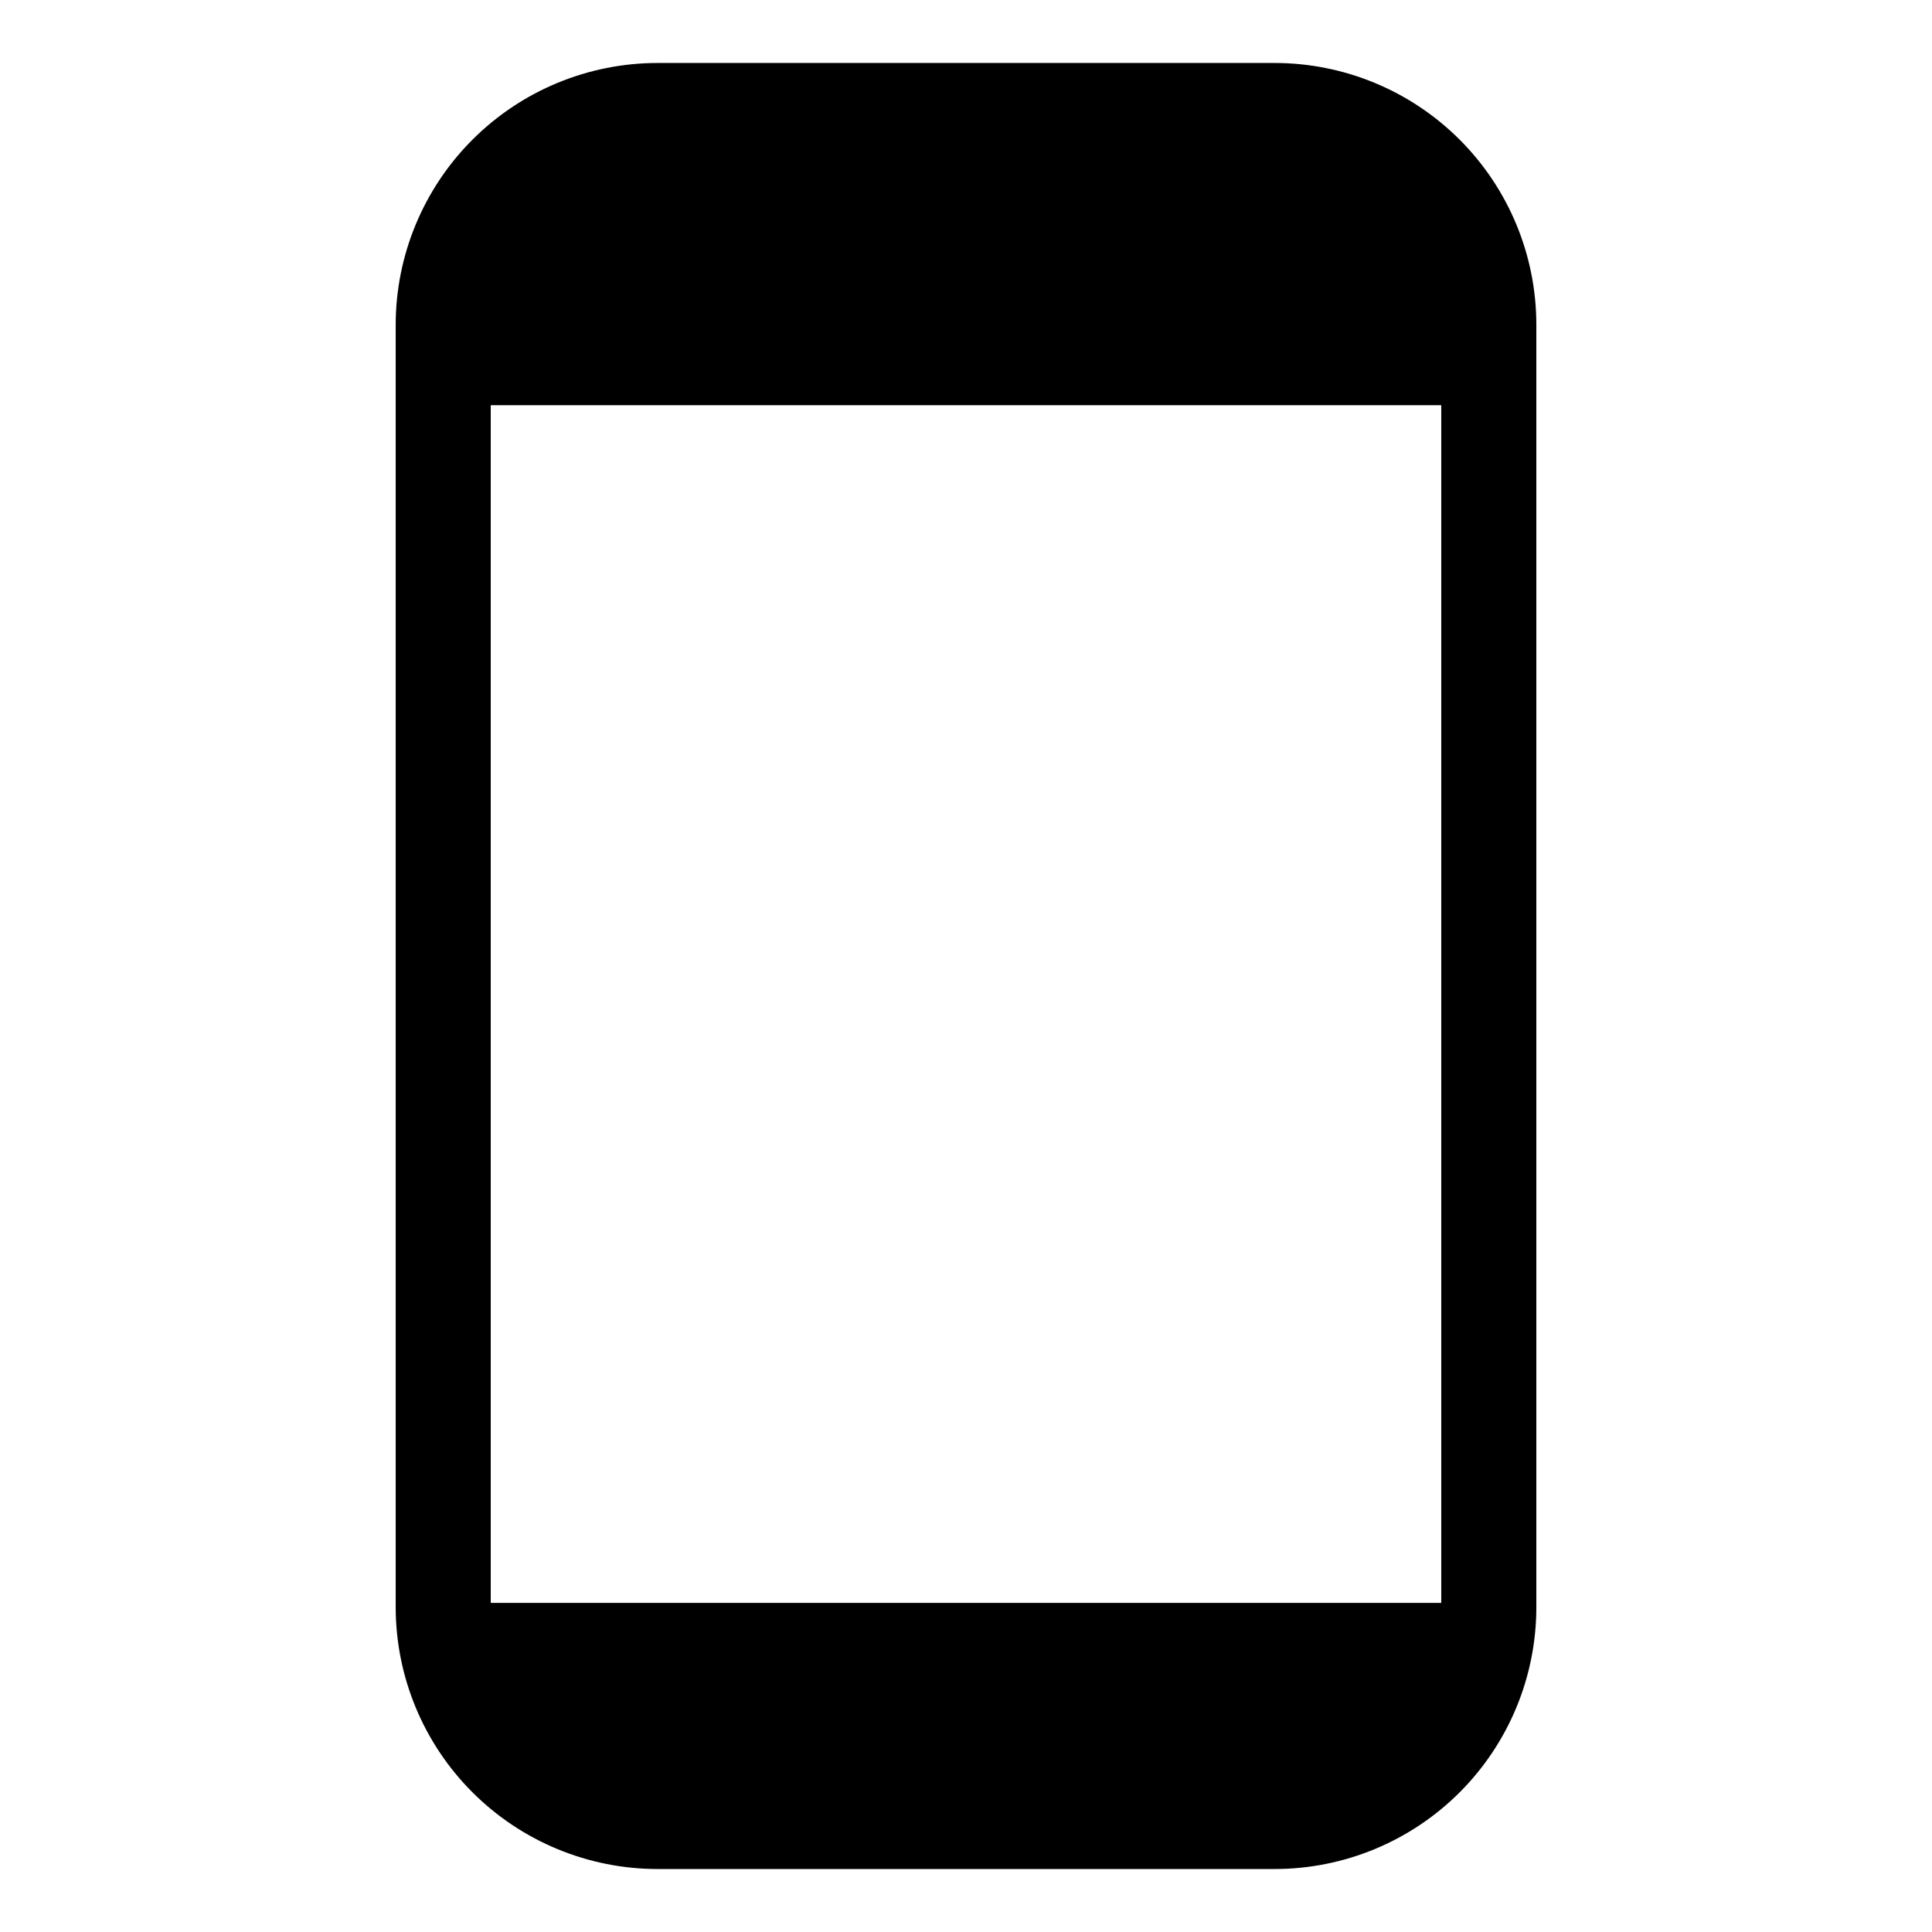 <?xml version="1.0" encoding="UTF-8"?>
<!-- Uploaded to: ICON Repo, www.svgrepo.com, Generator: ICON Repo Mixer Tools -->
<svg fill="#000000" width="800px" height="800px" version="1.1" viewBox="144 144 512 512" xmlns="http://www.w3.org/2000/svg">
 <path d="m481.77 160.69h-163.48c-18.406 0-36.055 7.309-49.074 20.316-13.02 13.012-20.34 30.656-20.352 49.059v339.87c0.012 18.402 7.332 36.051 20.352 49.059 13.02 13.008 30.668 20.316 49.074 20.316h163.48c18.402 0 36.047-7.309 49.055-20.32 13.012-13.012 20.32-30.656 20.32-49.055v-339.87c0-18.398-7.309-36.043-20.32-49.055-13.008-13.008-30.652-20.32-49.055-20.32zm-207.72 408.09v-317.4h251.9v317.4z"/>
</svg>